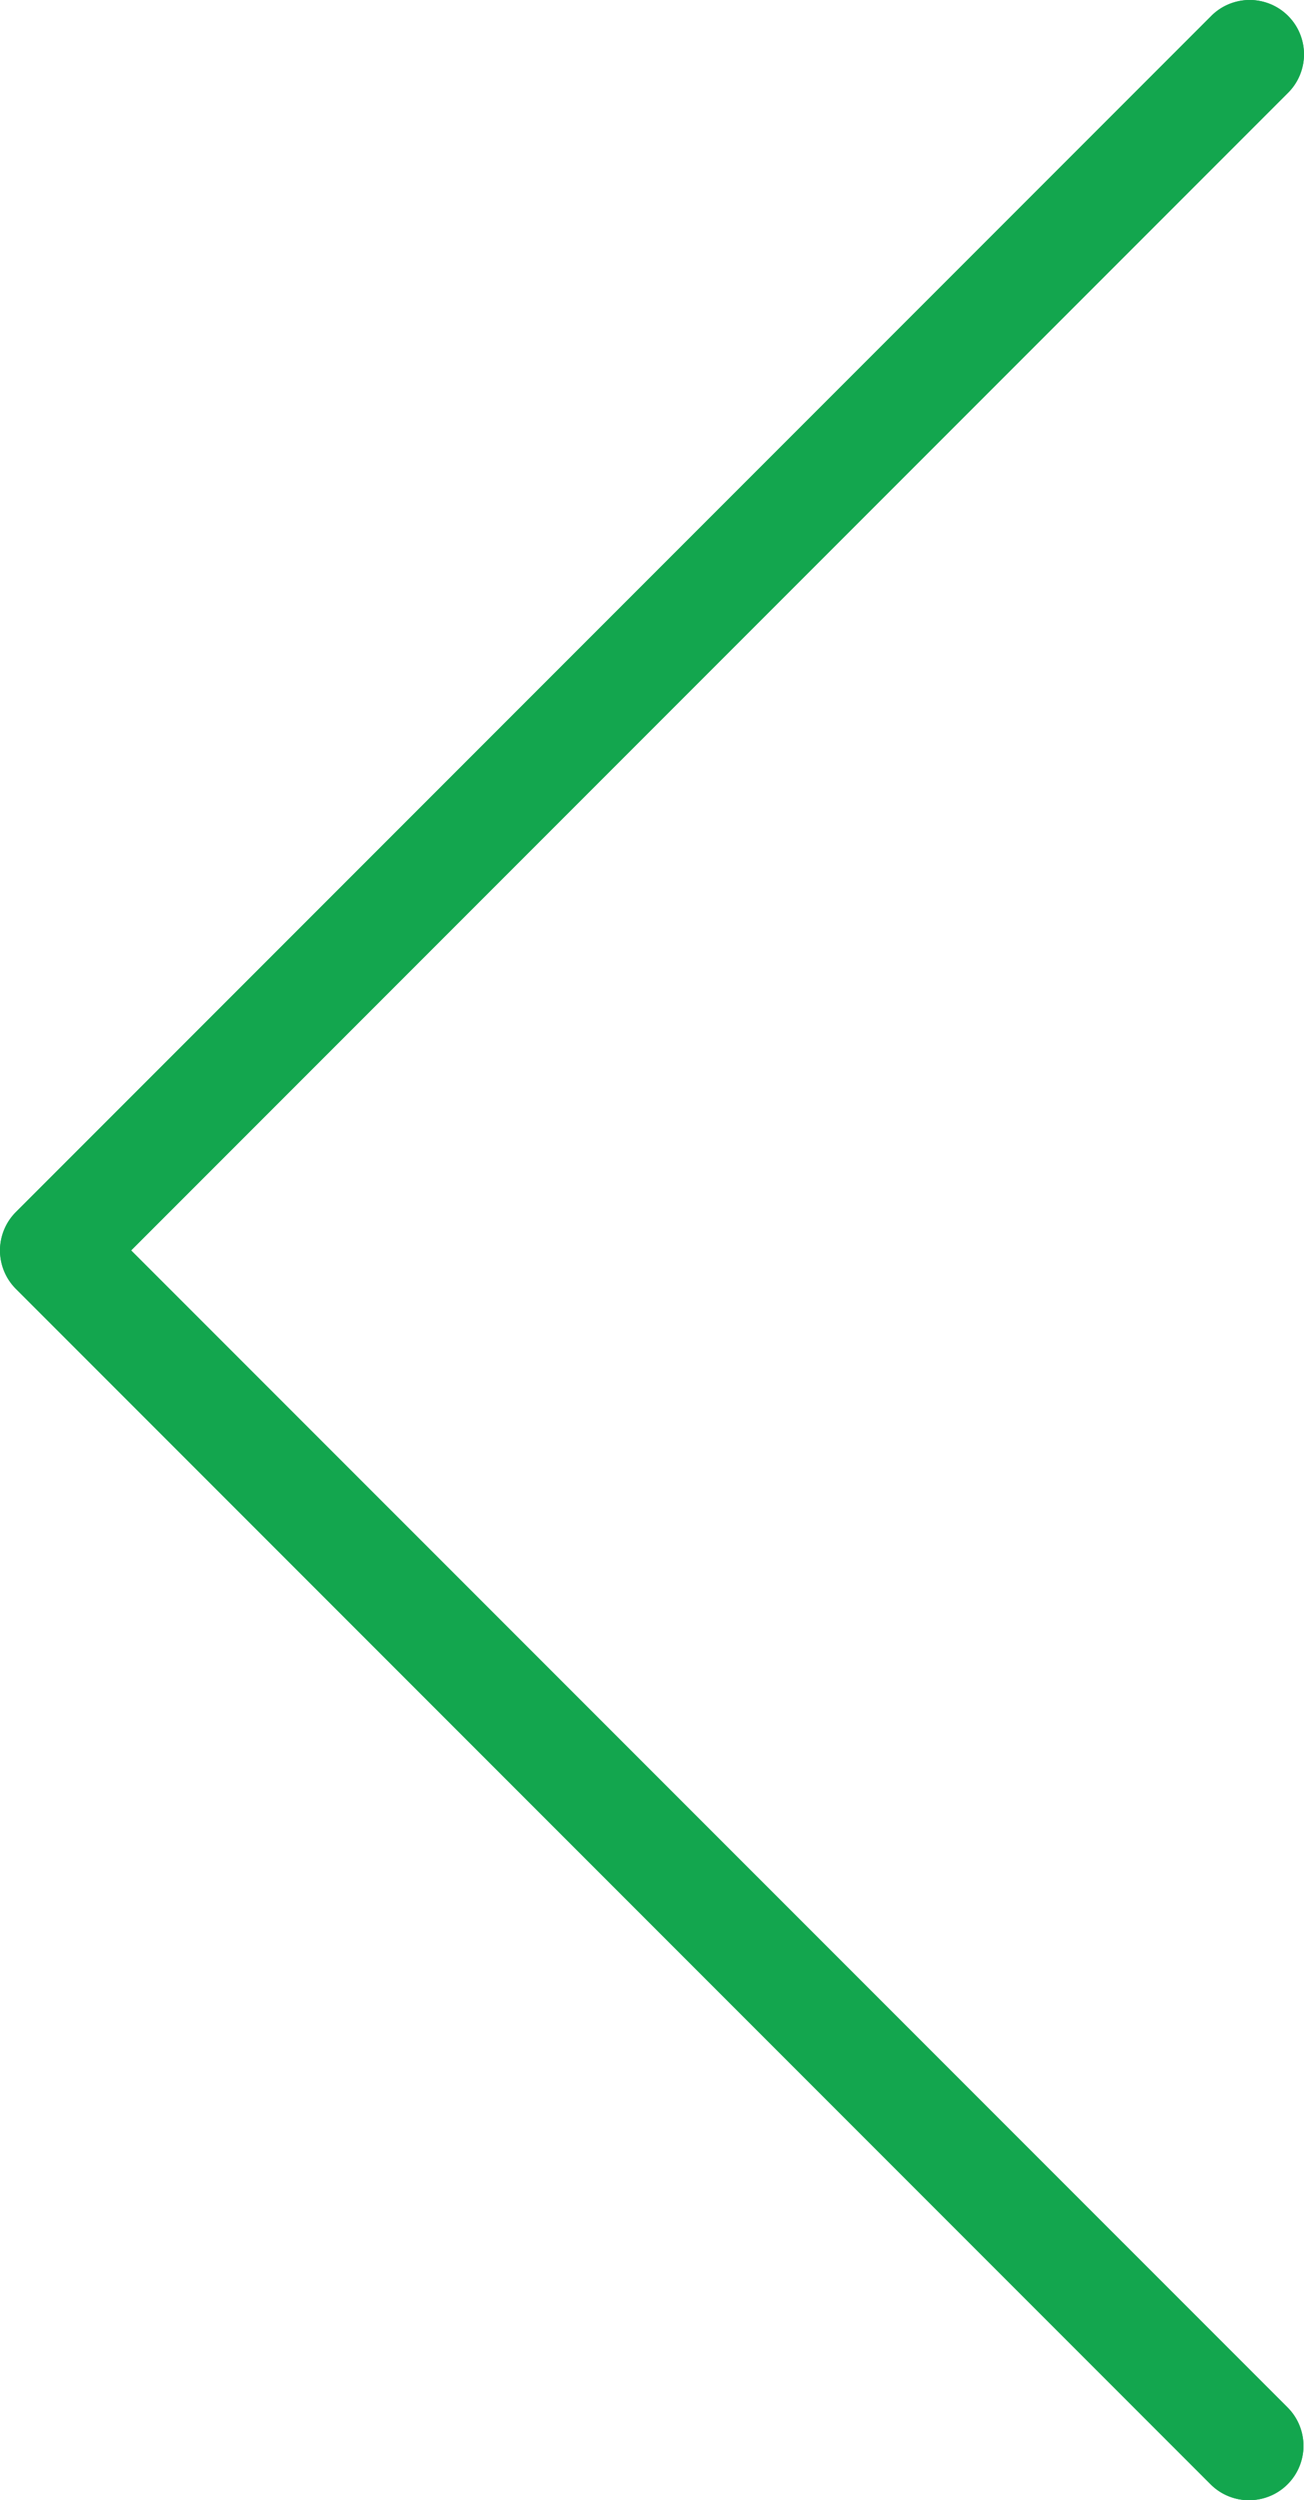 <svg id="left-arrow" xmlns="http://www.w3.org/2000/svg" width="35.811" height="68.62" viewBox="0 0 35.811 68.62">
  <path id="Path_100" data-name="Path 100" d="M151.632,68.62a1.491,1.491,0,0,1-1.056-.436l-32.81-32.81a1.491,1.491,0,0,1,0-2.109L150.576.455a1.491,1.491,0,0,1,2.145,2.072l-.037.037L120.93,34.318l31.757,31.754a1.491,1.491,0,0,1-1.056,2.547Z" transform="translate(-117.329 0)" fill="#13a64e"/>
  <path id="Path_101" data-name="Path 101" d="M151.632,68.62a1.491,1.491,0,0,1-1.056-.436l-32.81-32.81a1.491,1.491,0,0,1,0-2.109L150.576.455a1.491,1.491,0,0,1,2.145,2.072l-.037.037L120.93,34.318l31.757,31.754a1.491,1.491,0,0,1-1.056,2.547Z" transform="translate(-117.329 0)" fill="#13a64e"/>
</svg>
